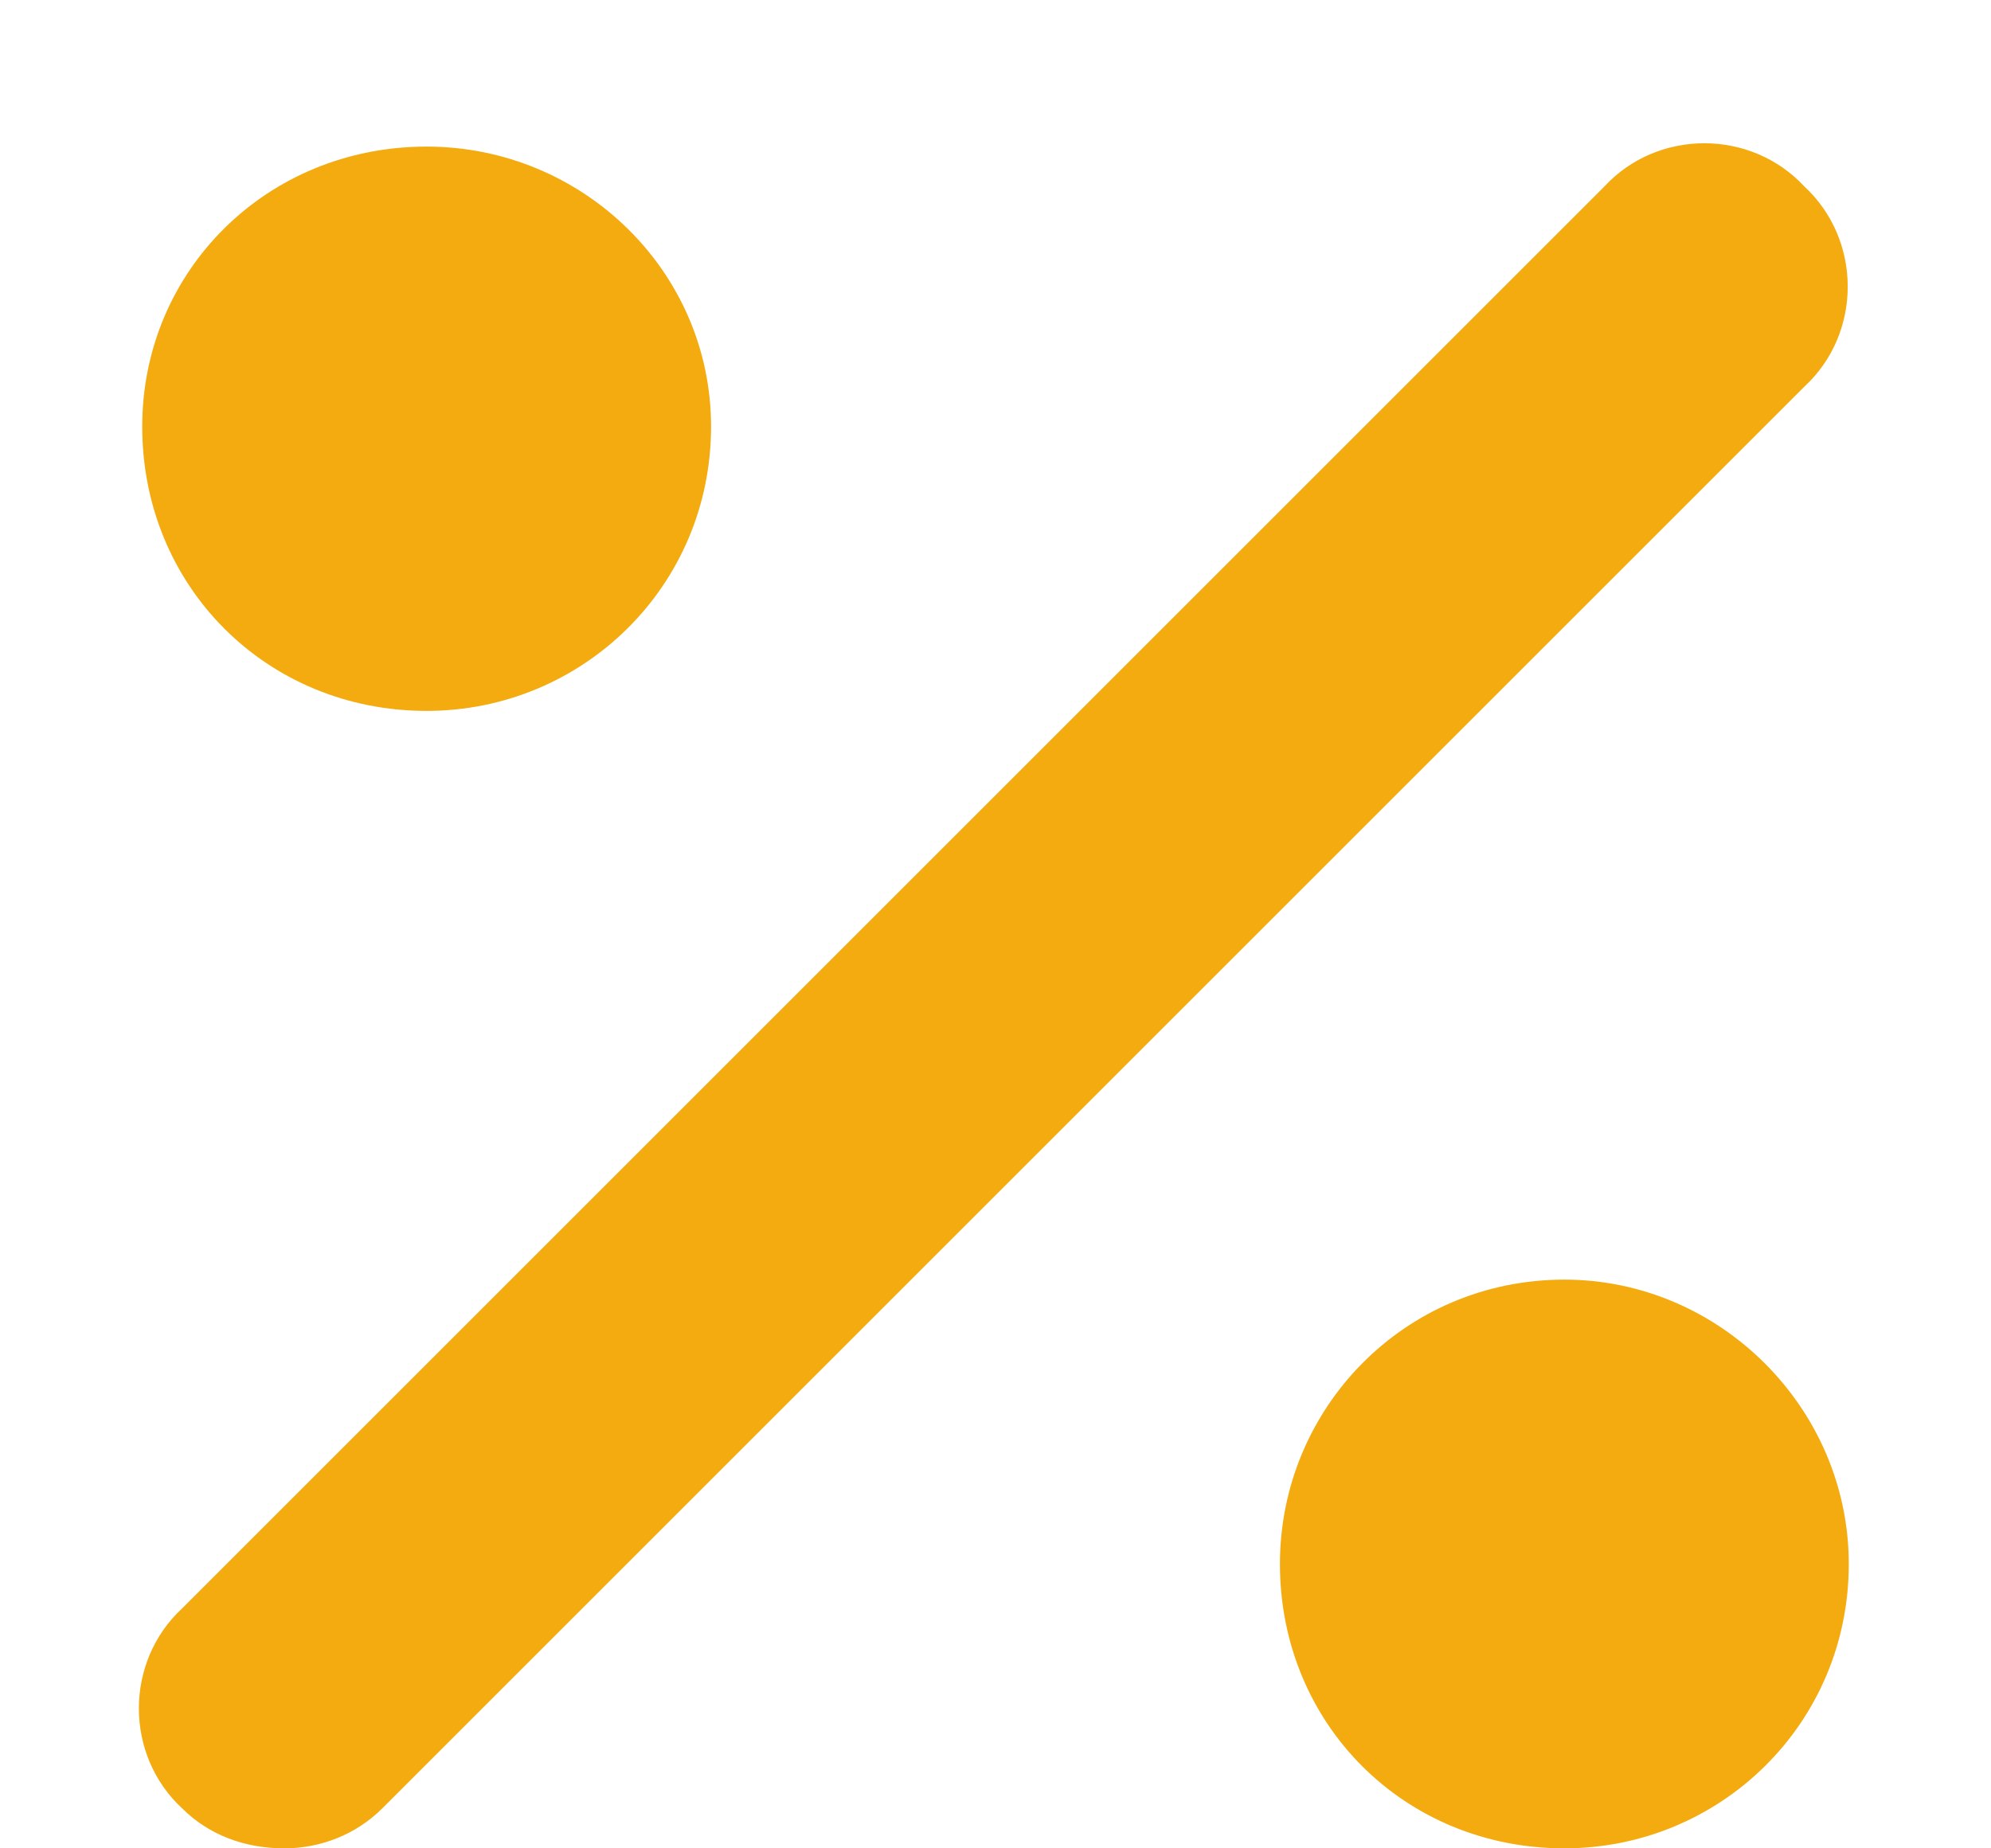 <?xml version="1.0" encoding="UTF-8"?> <svg xmlns="http://www.w3.org/2000/svg" width="14" height="13" viewBox="0 0 14 13" fill="none"> <path d="M12.688 1.312C13.094 1.688 13.094 2.344 12.688 2.719L2.688 12.719C2.5 12.906 2.25 13 2 13C1.719 13 1.469 12.906 1.281 12.719C0.875 12.344 0.875 11.688 1.281 11.312L11.281 1.312C11.656 0.906 12.312 0.906 12.688 1.312ZM3 5C1.875 5 1 4.125 1 3C1 1.906 1.875 1.031 3 1.031C4.094 1.031 5 1.906 5 3C5 4.125 4.094 5 3 5ZM11 9C12.094 9 13 9.906 13 11C13 12.125 12.094 13 11 13C9.875 13 9 12.125 9 11C9 9.906 9.875 9 11 9Z" fill="#F4AB10"></path> </svg> 